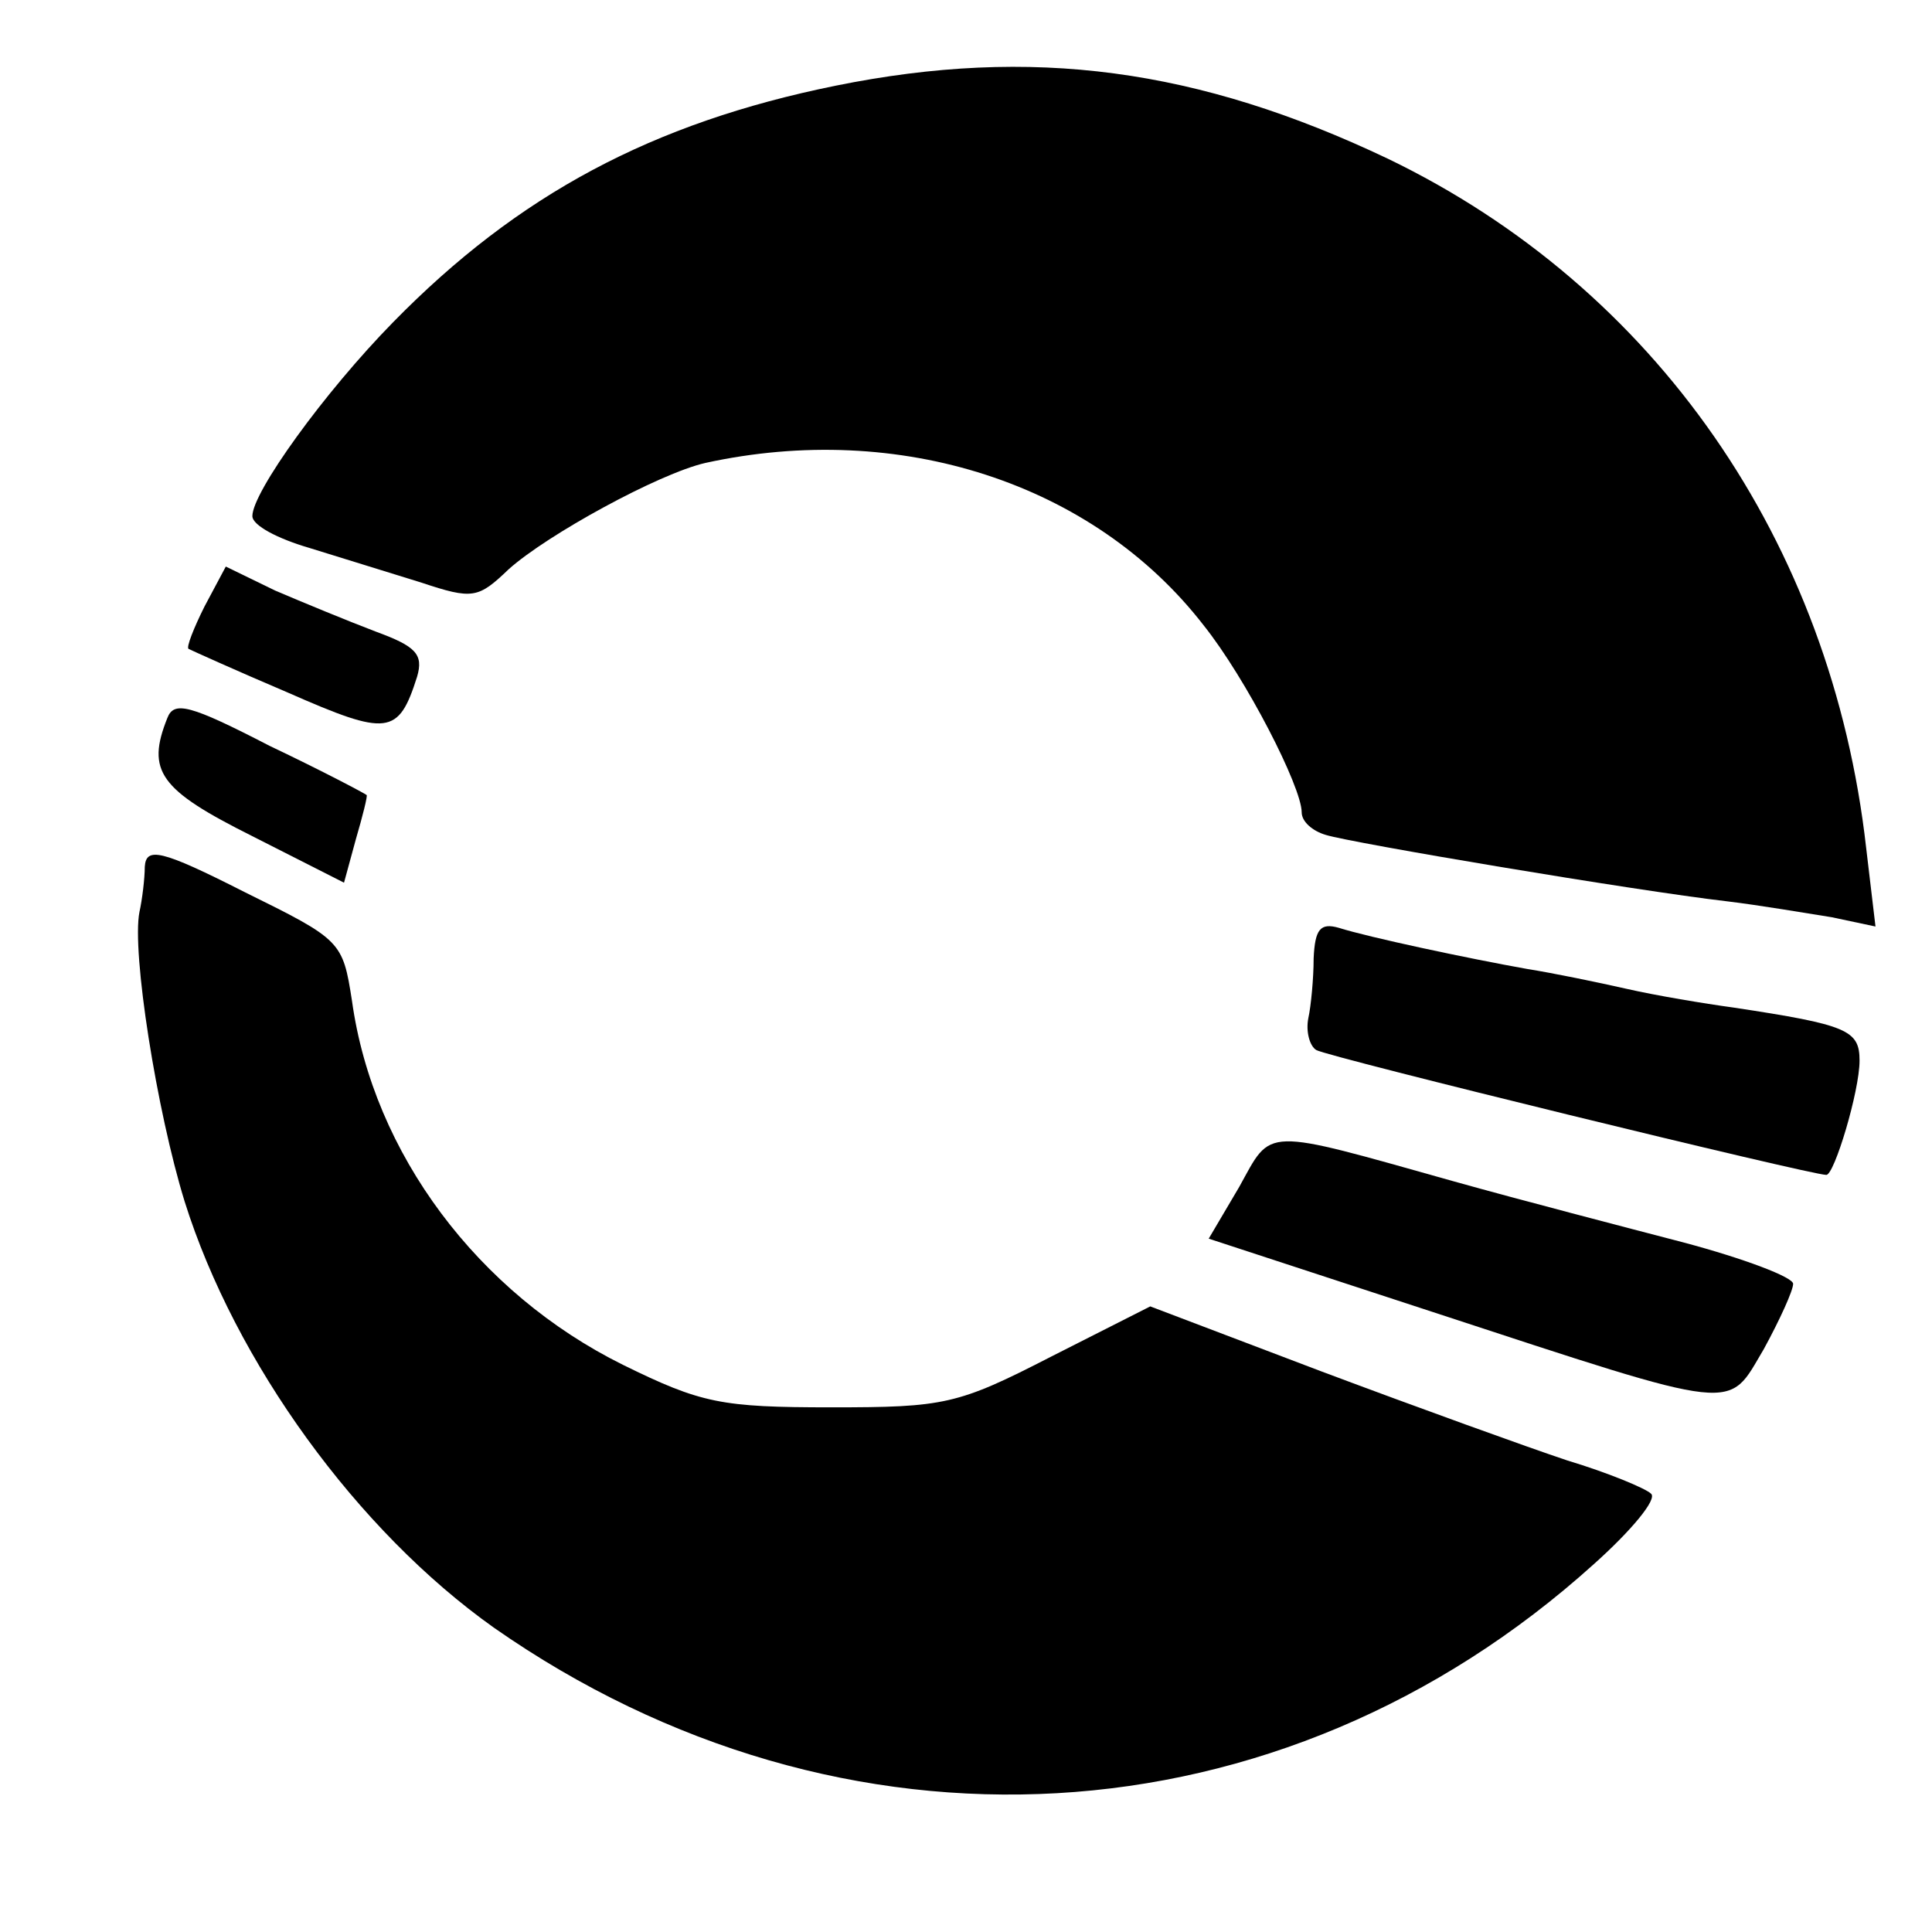 <?xml version="1.0" standalone="no"?>
<!DOCTYPE svg PUBLIC "-//W3C//DTD SVG 20010904//EN"
 "http://www.w3.org/TR/2001/REC-SVG-20010904/DTD/svg10.dtd">
<svg version="1.0" xmlns="http://www.w3.org/2000/svg"
 width="16pt" height="16pt" viewBox="0 0 16 16"
 preserveAspectRatio="xMidYMid meet">
<g transform="translate(0,16) scale(0.011,-0.011)"
fill="#000000" stroke="none">
<path d="M629 1390 c-138 -28 -239 -82 -333 -178 -52 -53 -106 -128 -106 -146
0 -7 19 -17 43 -24 23 -7 61 -19 84 -26 39 -13 43 -12 66 10 29 26 113 72 148
80 146 32 292 -15 375 -122 32 -40 74 -122 74 -141 0 -7 8 -14 18 -17 19 -6
233 -42 302 -50 25 -3 60 -9 79 -12 l33 -7 -7 59 c-26 231 -159 422 -360 519
-143 68 -268 85 -416 55z"/>
<path d="M154 998 c-8 -16 -14 -31 -12 -32 2 -1 35 -16 75 -33 75 -33 83 -32
97 12 5 17 -1 23 -31 34 -21 8 -55 22 -76 31 l-37 18 -16 -30z"/>
<path d="M126 914 c-16 -40 -6 -54 64 -89 l69 -35 9 33 c5 17 9 33 8 33 -1 1
-33 18 -73 37 -60 31 -72 34 -77 21z"/>
<path d="M109 802 c0 -9 -2 -25 -4 -34 -6 -30 13 -150 34 -218 38 -121 130
-248 233 -321 262 -183 592 -165 828 48 28 25 48 49 43 53 -4 4 -33 16 -63 25
-30 10 -113 40 -185 67 l-129 49 -75 -38 c-70 -36 -80 -38 -165 -38 -83 0 -98
3 -157 32 -109 54 -188 159 -204 274 -7 45 -8 46 -81 82 -63 32 -74 34 -75 19z"/>
<path d="M989 733 c0 -15 -2 -36 -4 -45 -2 -10 1 -21 6 -24 8 -5 372 -94 384
-94 6 0 25 63 25 86 0 23 -9 27 -95 40 -22 3 -58 9 -80 14 -22 5 -56 12 -75
15 -45 8 -120 24 -142 31 -14 4 -18 -1 -19 -23z"/>
<path d="M933 561 l-23 -39 168 -55 c235 -77 222 -75 250 -28 12 22 22 44 22
49 0 5 -37 19 -82 31 -46 12 -123 32 -173 46 -146 41 -137 41 -162 -4z"/>
</g>
</svg>
